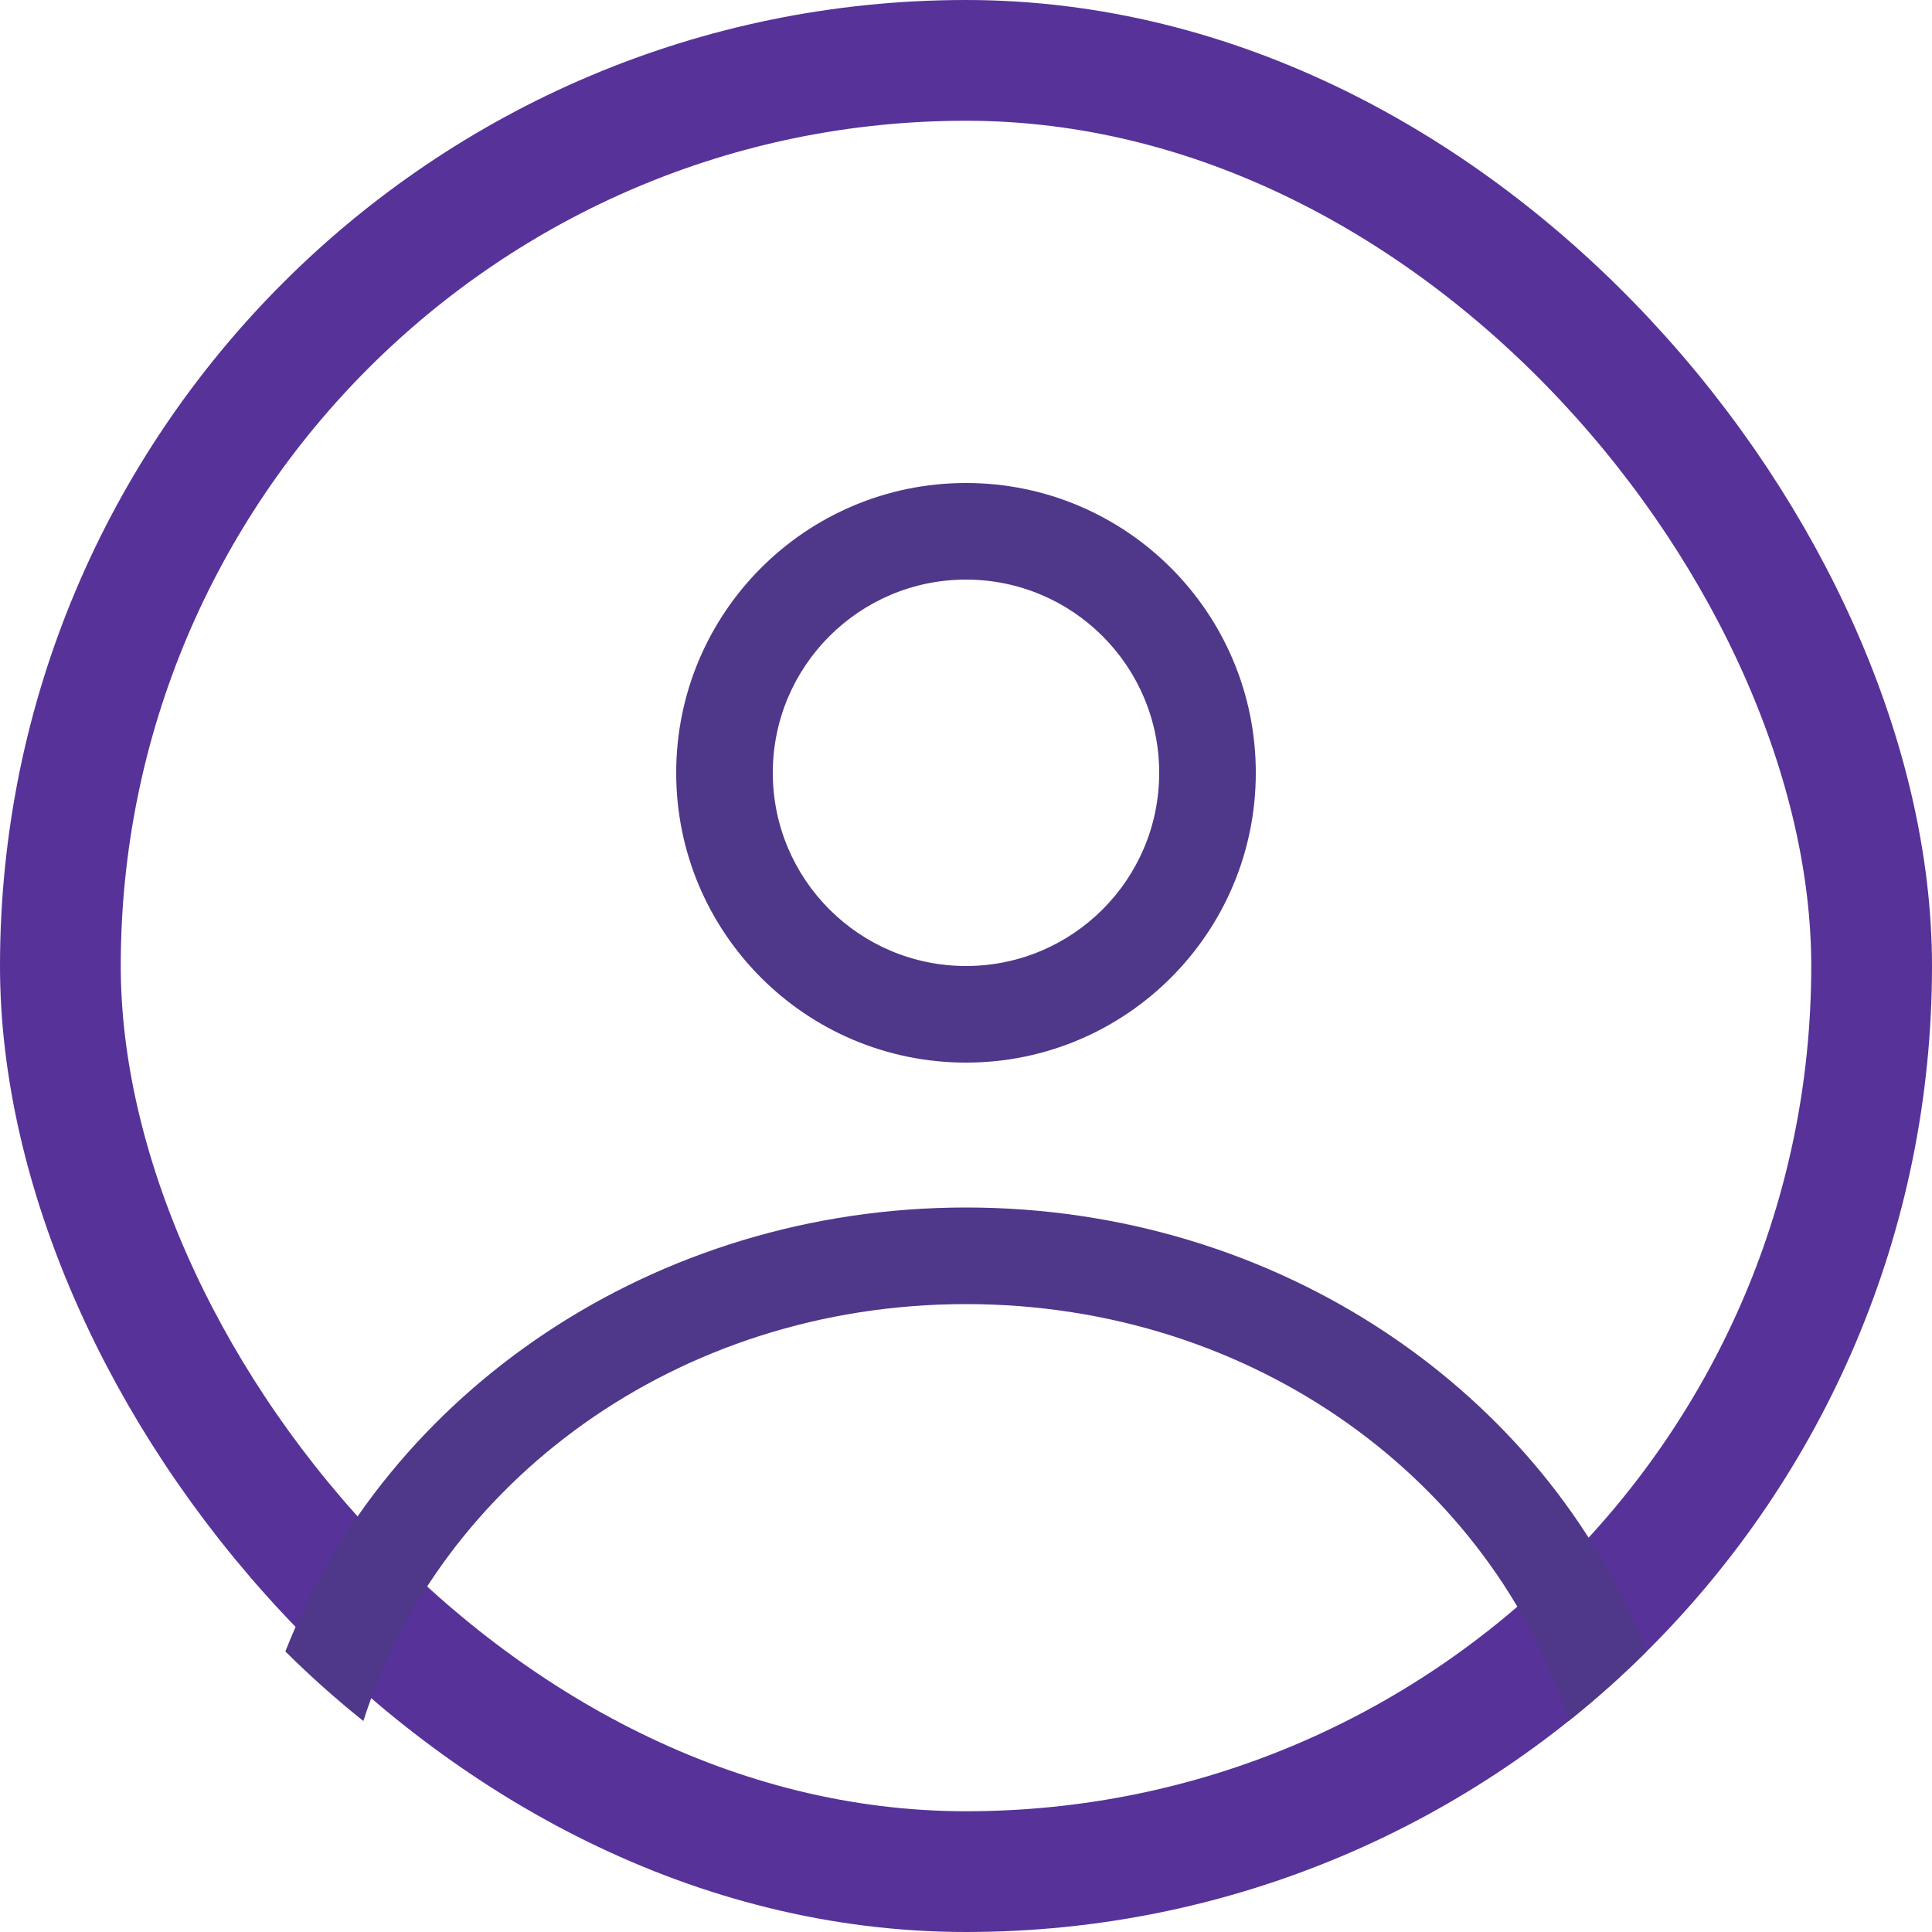 <svg width="24" height="24" viewBox="0 0 24 24" fill="none" xmlns="http://www.w3.org/2000/svg">
<rect x="0.75" y="0.75" width="22.5" height="22.5" rx="11.25" stroke="#573299" stroke-width="1.5"/>
<path fill-rule="evenodd" clip-rule="evenodd" d="M15.6 9.6C15.6 11.588 13.988 13.2 12 13.2C10.012 13.2 8.4 11.588 8.4 9.6C8.4 7.612 10.012 6 12 6C13.988 6 15.6 7.612 15.6 9.6ZM14.4 9.6C14.4 10.925 13.326 12 12 12C10.675 12 9.6 10.925 9.6 9.6C9.6 8.275 10.675 7.2 12 7.2C13.326 7.2 14.4 8.275 14.4 9.6Z" fill="#4F378A"/>
<path d="M12 15C8.116 15 4.806 17.297 3.545 20.515C3.852 20.82 4.176 21.109 4.514 21.379C5.453 18.425 8.398 16.2 12 16.2C15.602 16.2 18.547 18.425 19.486 21.379C19.825 21.109 20.148 20.82 20.455 20.515C19.195 17.297 15.885 15 12 15Z" fill="#4F378A"/>
</svg>
